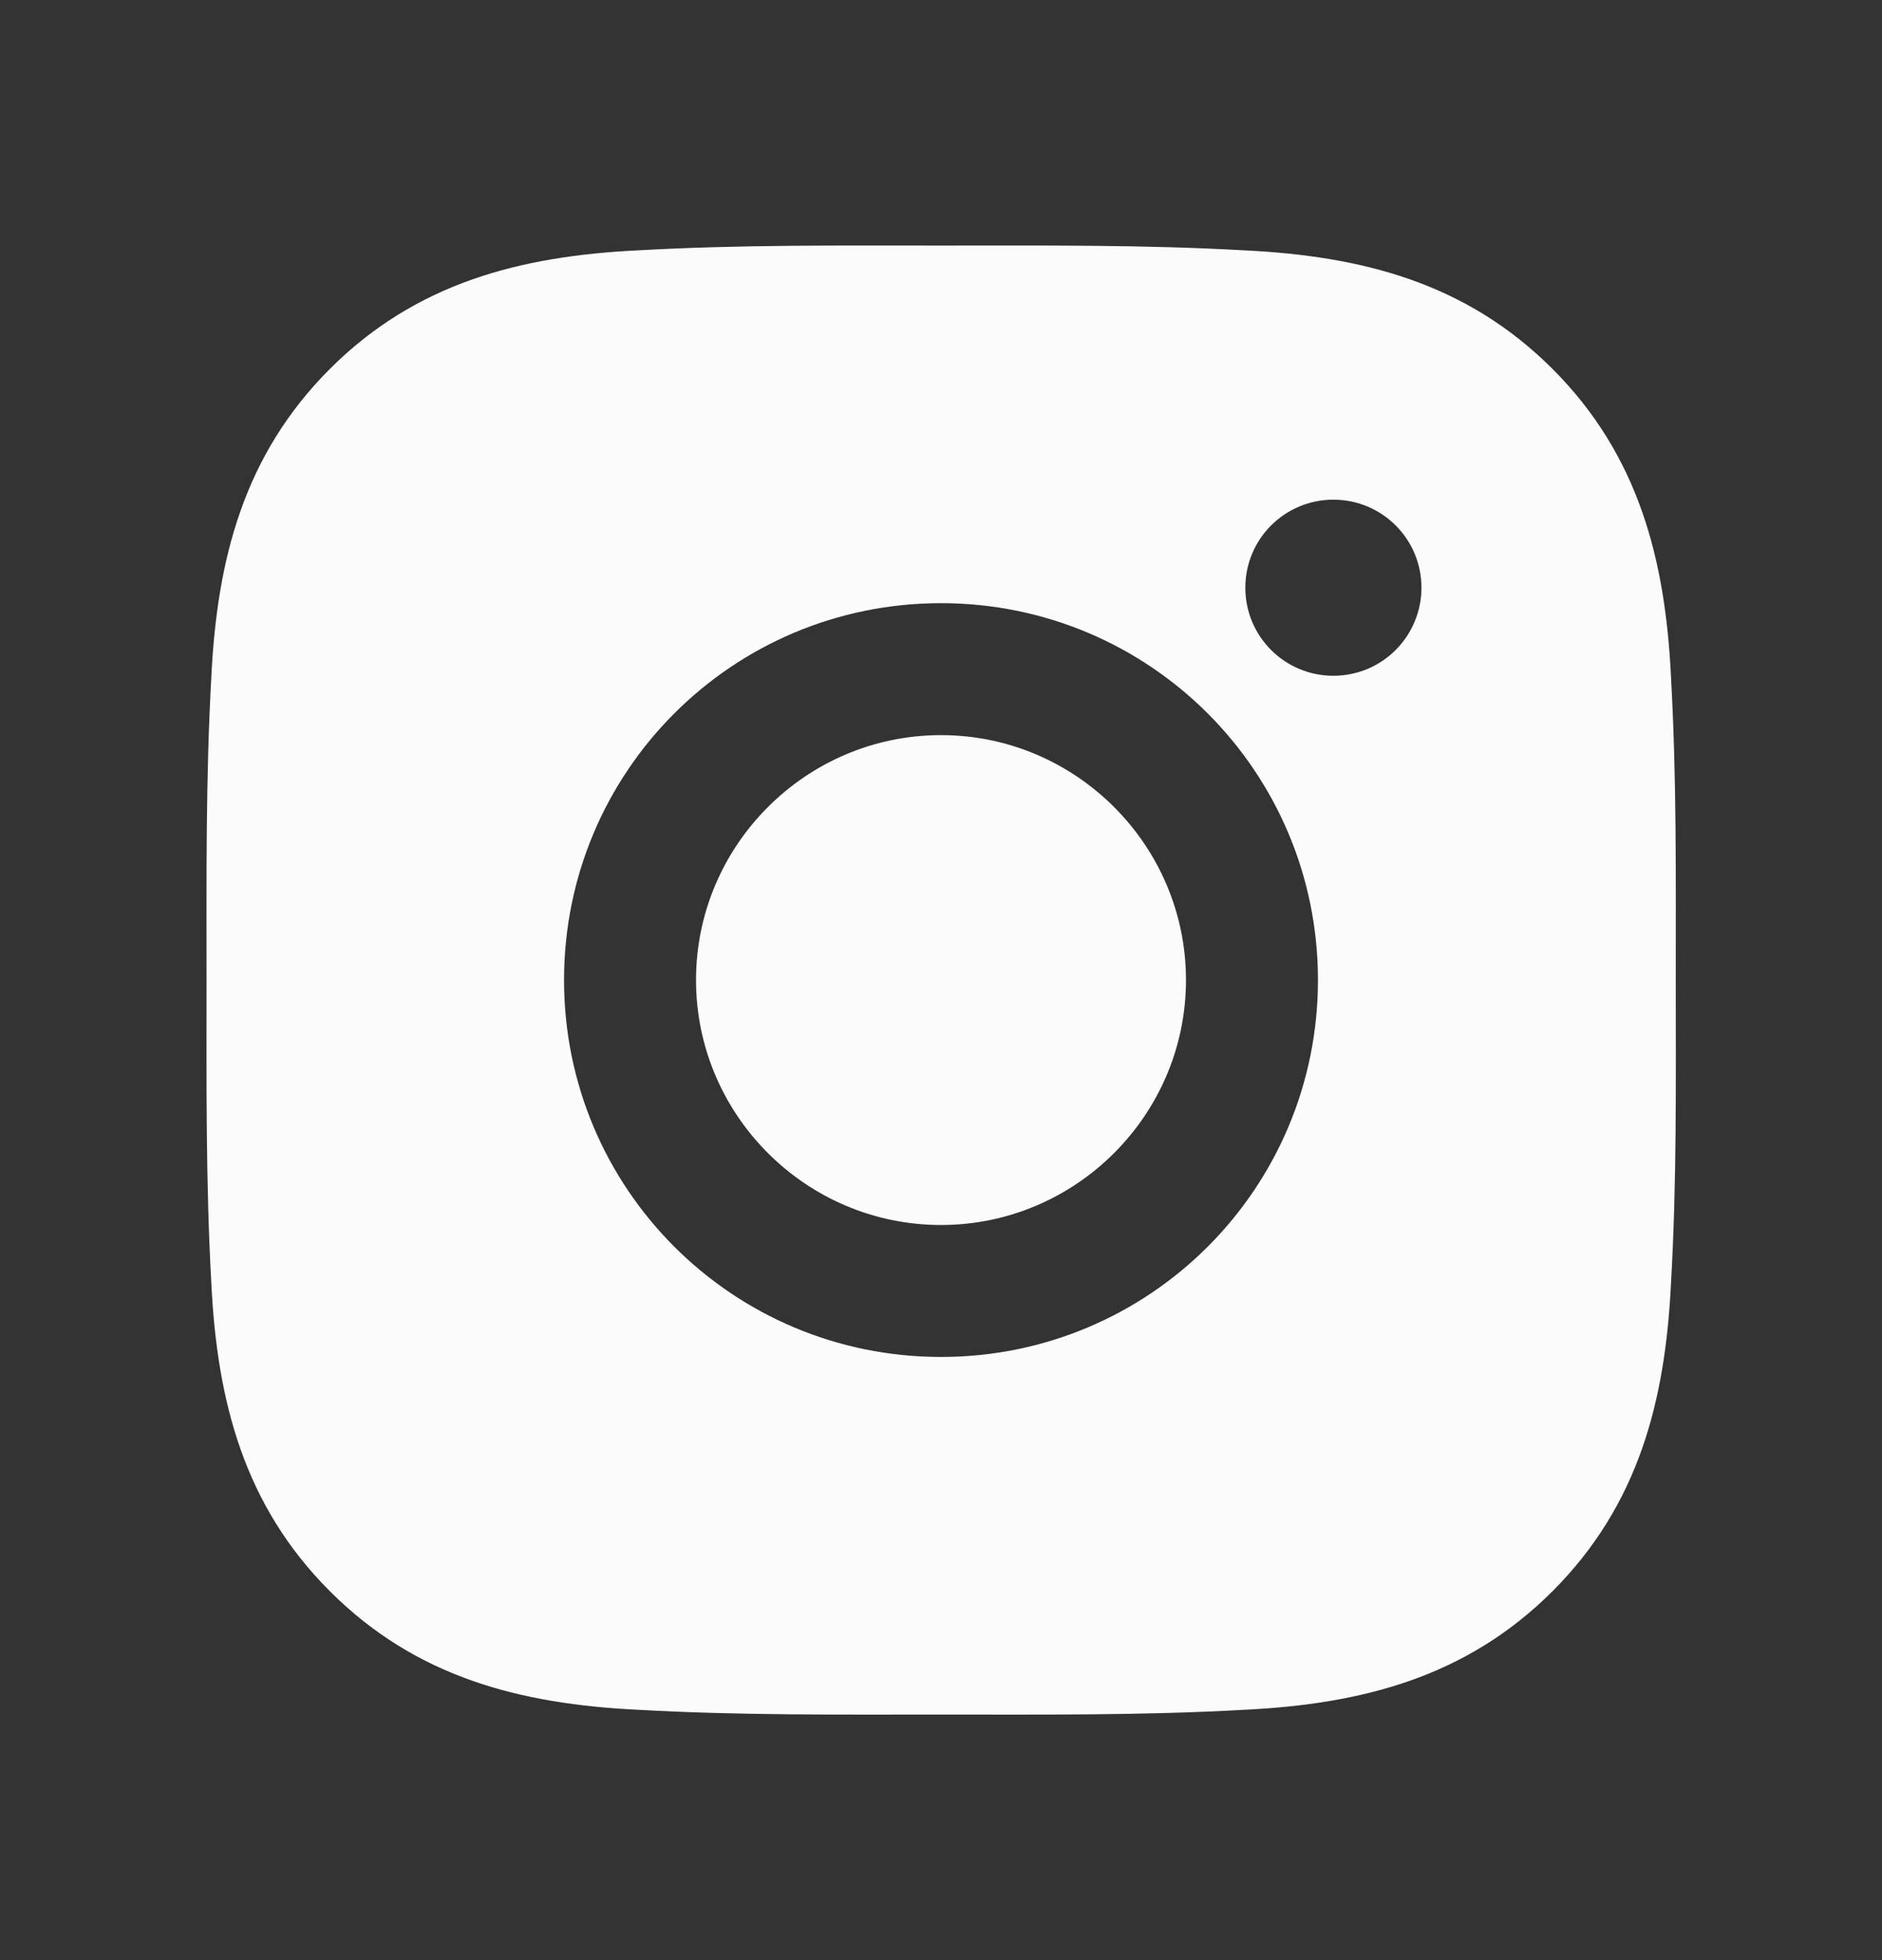 <svg width="24" height="25" viewBox="0 0 24 25" fill="none" xmlns="http://www.w3.org/2000/svg">
<rect x="0" y="0" width="24" height="25" fill="#333333" stroke="none"/>
<path d="M12 9.376C10.28 9.376 8.876 10.78 8.876 12.5C8.876 14.22 10.28 15.624 12 15.624C13.72 15.624 15.124 14.22 15.124 12.5C15.124 10.78 13.72 9.376 12 9.376ZM21.37 12.5C21.37 11.206 21.382 9.924 21.309 8.633C21.237 7.133 20.895 5.802 19.798 4.705C18.698 3.605 17.369 3.266 15.87 3.193C14.576 3.12 13.294 3.132 12.002 3.132C10.709 3.132 9.427 3.12 8.135 3.193C6.635 3.266 5.304 3.608 4.207 4.705C3.108 5.804 2.768 7.133 2.695 8.633C2.623 9.927 2.634 11.209 2.634 12.5C2.634 13.791 2.623 15.076 2.695 16.367C2.768 17.867 3.11 19.198 4.207 20.295C5.306 21.395 6.635 21.734 8.135 21.807C9.429 21.88 10.711 21.868 12.002 21.868C13.296 21.868 14.578 21.88 15.87 21.807C17.369 21.734 18.701 21.392 19.798 20.295C20.897 19.196 21.237 17.867 21.309 16.367C21.384 15.076 21.37 13.794 21.37 12.5ZM12 17.307C9.34 17.307 7.193 15.16 7.193 12.5C7.193 9.84 9.34 7.693 12 7.693C14.66 7.693 16.807 9.84 16.807 12.5C16.807 15.16 14.66 17.307 12 17.307ZM17.004 8.619C16.383 8.619 15.881 8.117 15.881 7.496C15.881 6.875 16.383 6.373 17.004 6.373C17.625 6.373 18.127 6.875 18.127 7.496C18.127 7.644 18.098 7.79 18.041 7.926C17.985 8.062 17.902 8.186 17.798 8.29C17.694 8.395 17.57 8.477 17.434 8.534C17.297 8.59 17.151 8.619 17.004 8.619Z" fill="#FCFBFC"/>
</svg>
